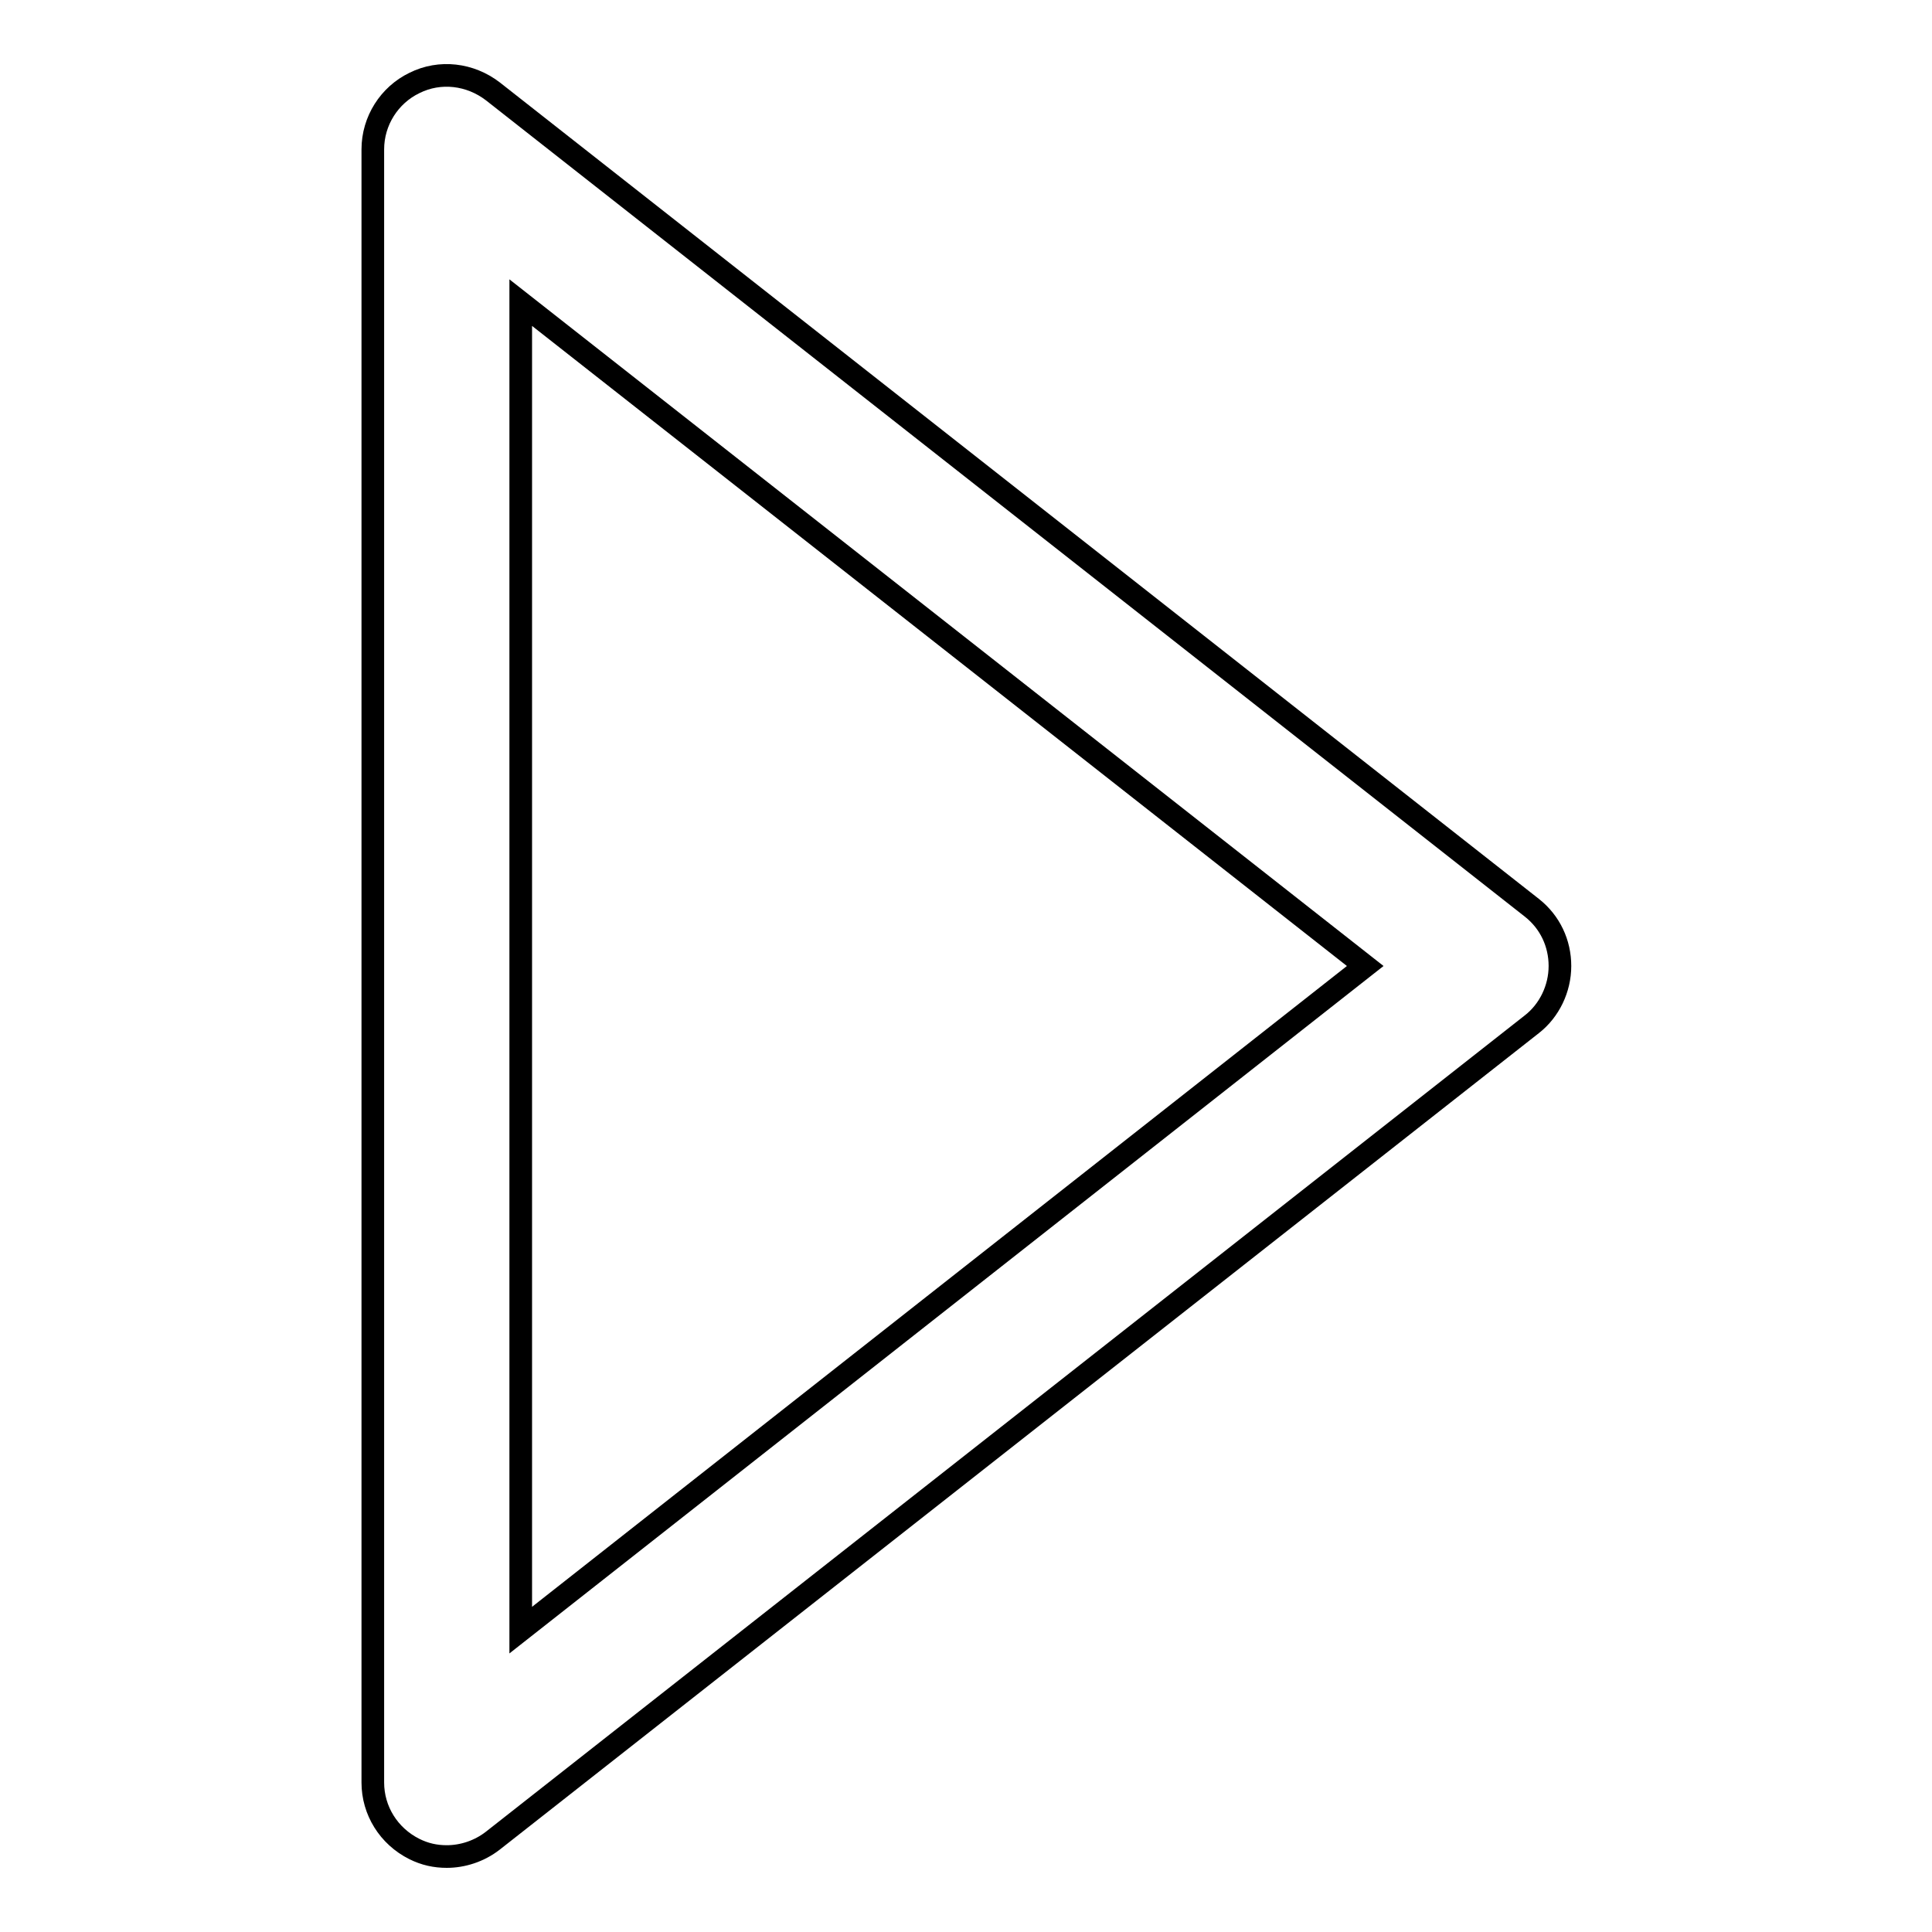 <?xml version="1.0" encoding="utf-8"?>
<!-- Svg Vector Icons : http://www.onlinewebfonts.com/icon -->
<!DOCTYPE svg PUBLIC "-//W3C//DTD SVG 1.1//EN" "http://www.w3.org/Graphics/SVG/1.1/DTD/svg11.dtd">
<svg version="1.1" xmlns="http://www.w3.org/2000/svg" xmlns:xlink="http://www.w3.org/1999/xlink" x="0px" y="0px" viewBox="0 0 256 256" enable-background="new 0 0 256 256" xml:space="preserve">
<g> <path stroke-width="3" fill-opacity="0" stroke="#000000"  d="M59.2,246c-1.5,0-2.9-0.3-4.3-1c-3.4-1.7-5.5-5.1-5.5-8.8V19.8c0-3.8,2.2-7.2,5.5-8.8 c3.4-1.7,7.4-1.2,10.4,1.1l137.7,108.2c2.4,1.9,3.7,4.7,3.7,7.7c0,3-1.4,5.9-3.7,7.7L65.3,243.9C63.5,245.3,61.3,246,59.2,246z  M69,40.1v175.9L180.9,128L69,40.1z"/></g>
</svg>